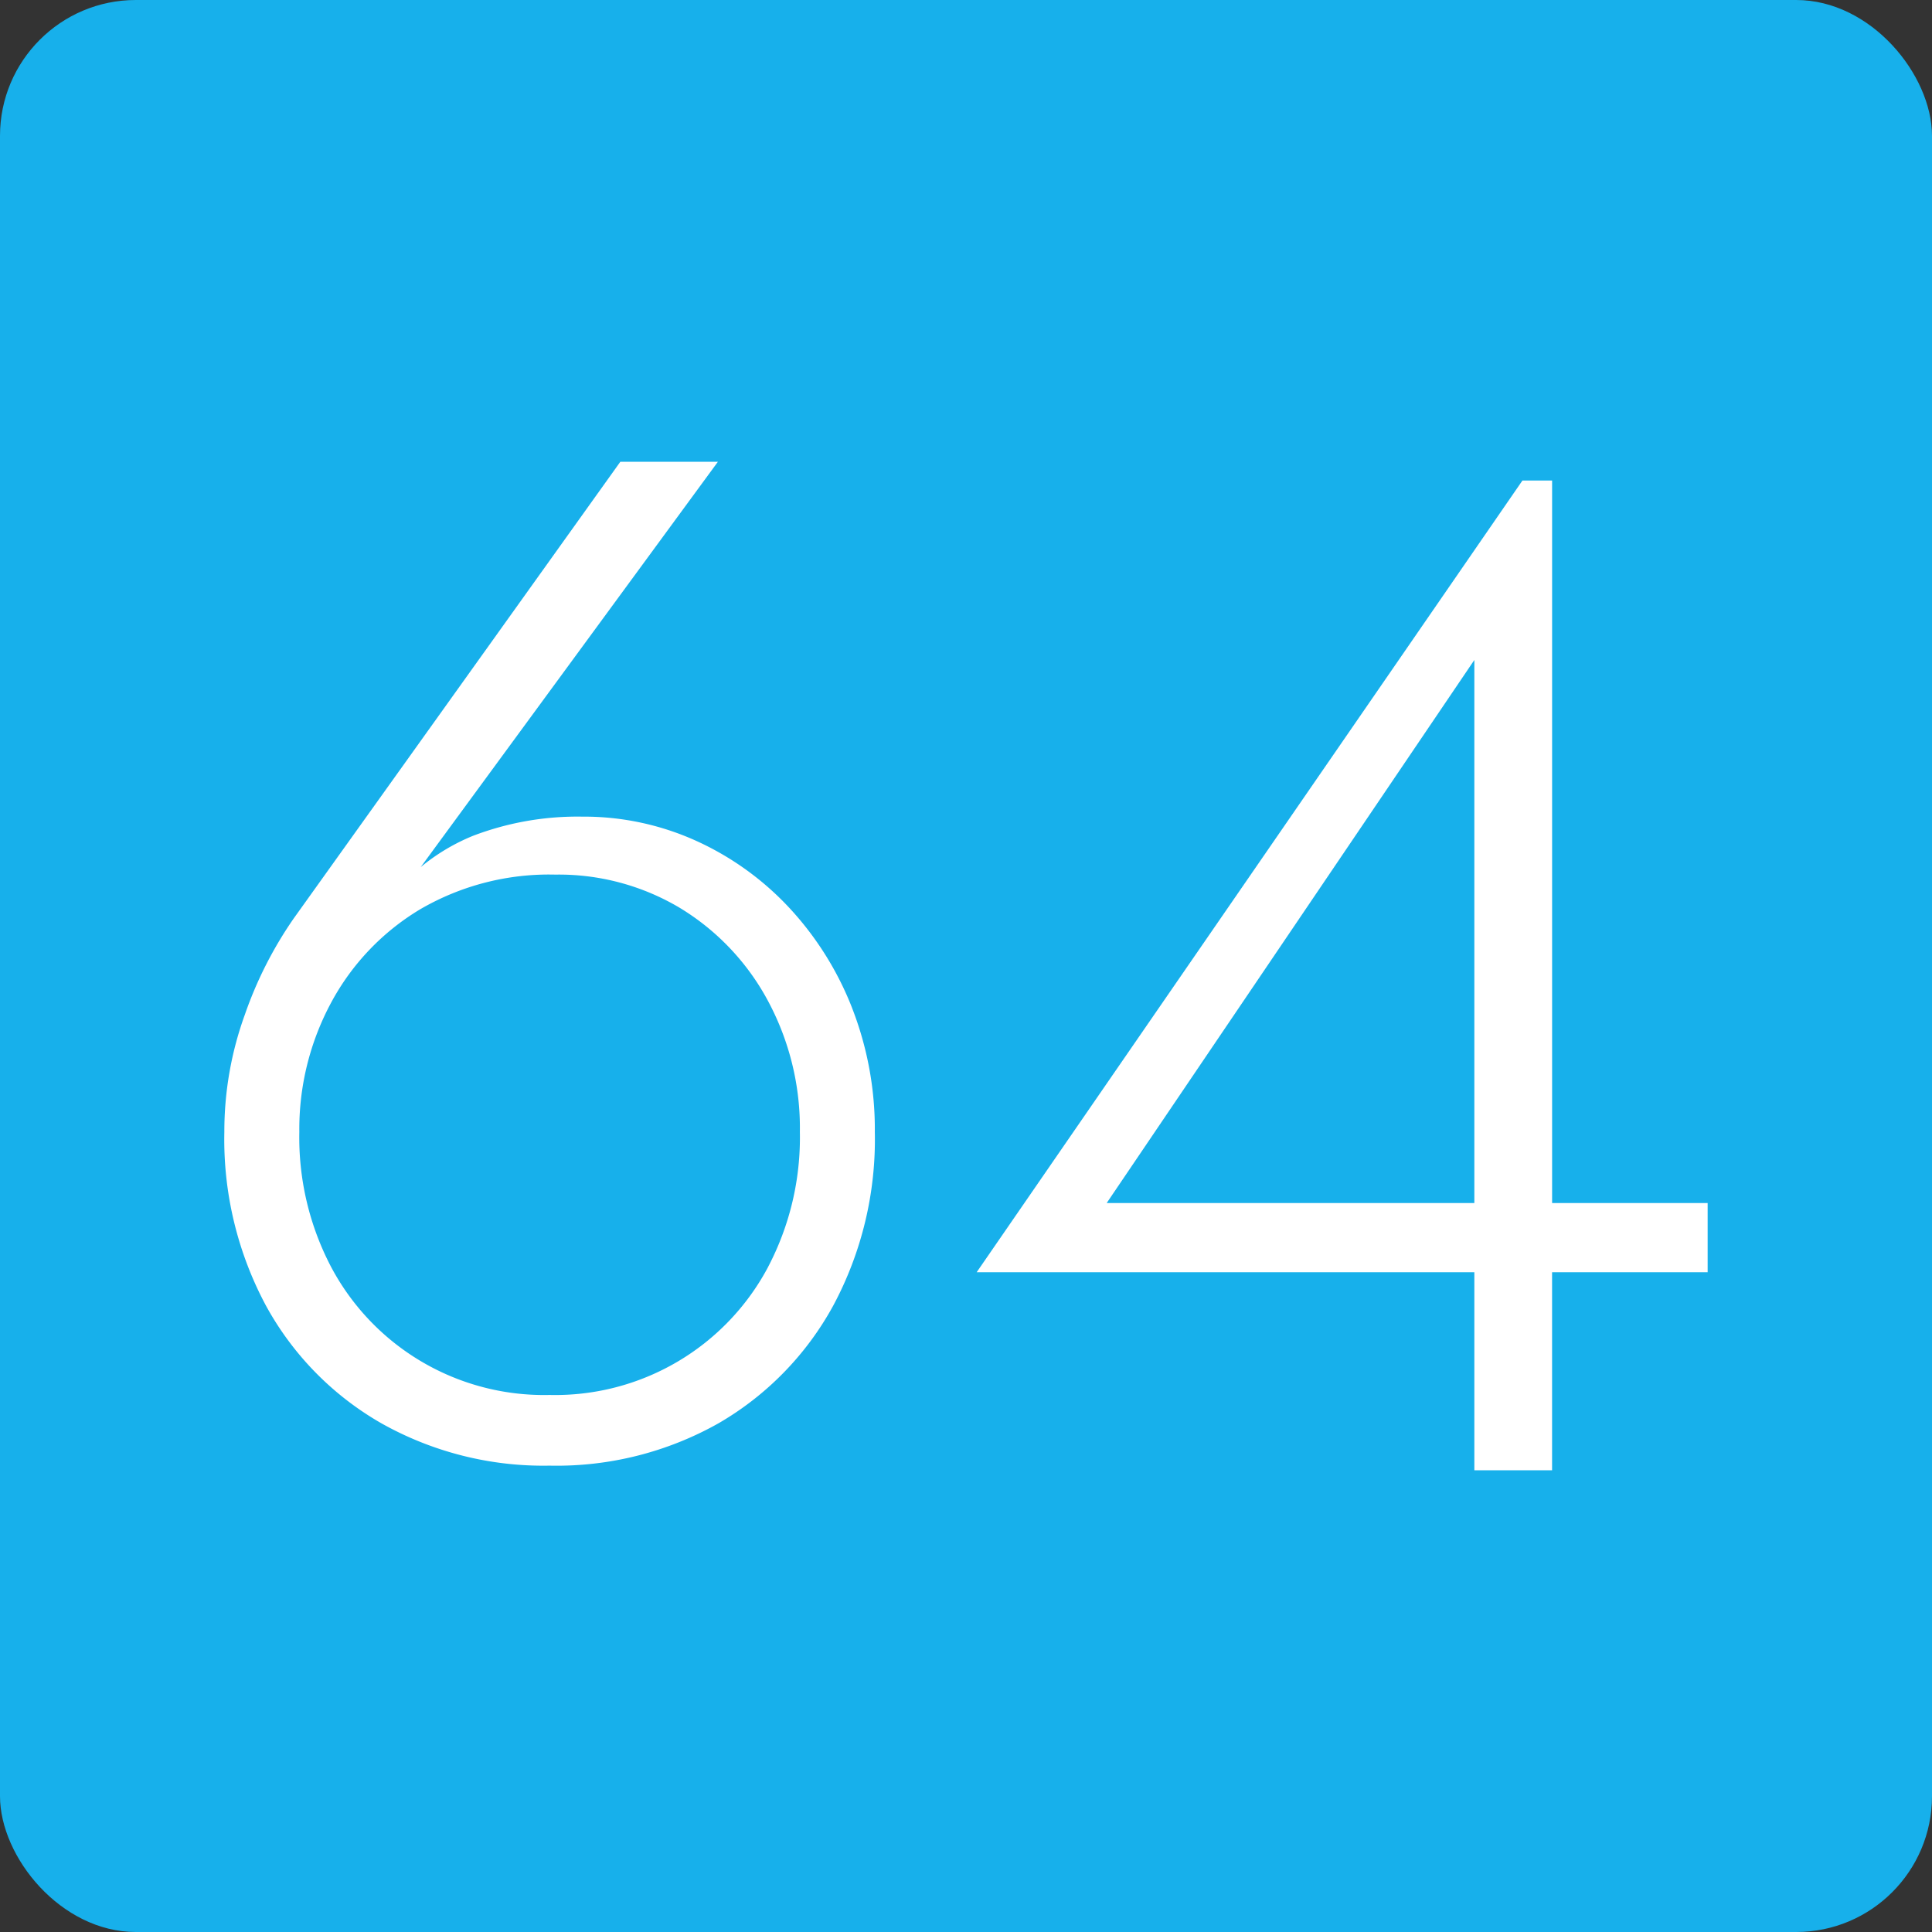 <svg xmlns="http://www.w3.org/2000/svg" width="60" height="60" viewBox="0 0 256 256">
  <rect x="0" y="0" width="256" height="256" fill="#333333" stroke="none"/>
  <g id="favicon" transform="translate(-326 -141)">
    <rect id="Rectangle_4" data-name="Rectangle 4" width="256" height="256" rx="18" transform="translate(326 141)" fill="#17b0eb"/>
    <g id="Group_7" data-name="Group 7" transform="translate(-241.945 -35.184)">
      <path id="Path_4" data-name="Path 4" d="M157.5,99.61H136.89V3.867h-3.93L60.639,108.778h65.947v26.235h10.3V108.778H157.5ZM126.586,27.649V99.61H77.867Z" transform="translate(636.717 235.987)" fill="#fff"/>
      <path id="Path_15" data-name="Path 15" d="M133.308,76.282a41.81,41.81,0,0,0-8.335-13.307A38.655,38.655,0,0,0,112.6,54.082,36.026,36.026,0,0,0,97.517,50.89a38.815,38.815,0,0,0-14.424,2.529,26.557,26.557,0,0,0-6.961,4.158l39.381-53.71H102.584L59.3,64.386a52.5,52.5,0,0,0-6.469,12.739,45.321,45.321,0,0,0-2.718,15.551,46.607,46.607,0,0,0,5.531,23.043,40.157,40.157,0,0,0,15.267,15.551,43.8,43.8,0,0,0,22.3,5.616,43.673,43.673,0,0,0,22.39-5.616,40.379,40.379,0,0,0,15.173-15.551,46.607,46.607,0,0,0,5.531-23.043,44.213,44.213,0,0,0-3-16.394M122.16,110.567A31.931,31.931,0,0,1,93.217,127.52a31.931,31.931,0,0,1-28.953-16.953,36.906,36.906,0,0,1-4.215-17.891,35.327,35.327,0,0,1,4.215-17.143,32.121,32.121,0,0,1,11.8-12.369,33.922,33.922,0,0,1,17.9-4.593,31.339,31.339,0,0,1,16.489,4.4,32.142,32.142,0,0,1,11.611,12.18,35.582,35.582,0,0,1,4.309,17.521,36.907,36.907,0,0,1-4.215,17.891" transform="translate(547.559 233.503)" fill="#fff"/>
    </g>
  </g>
</svg>
